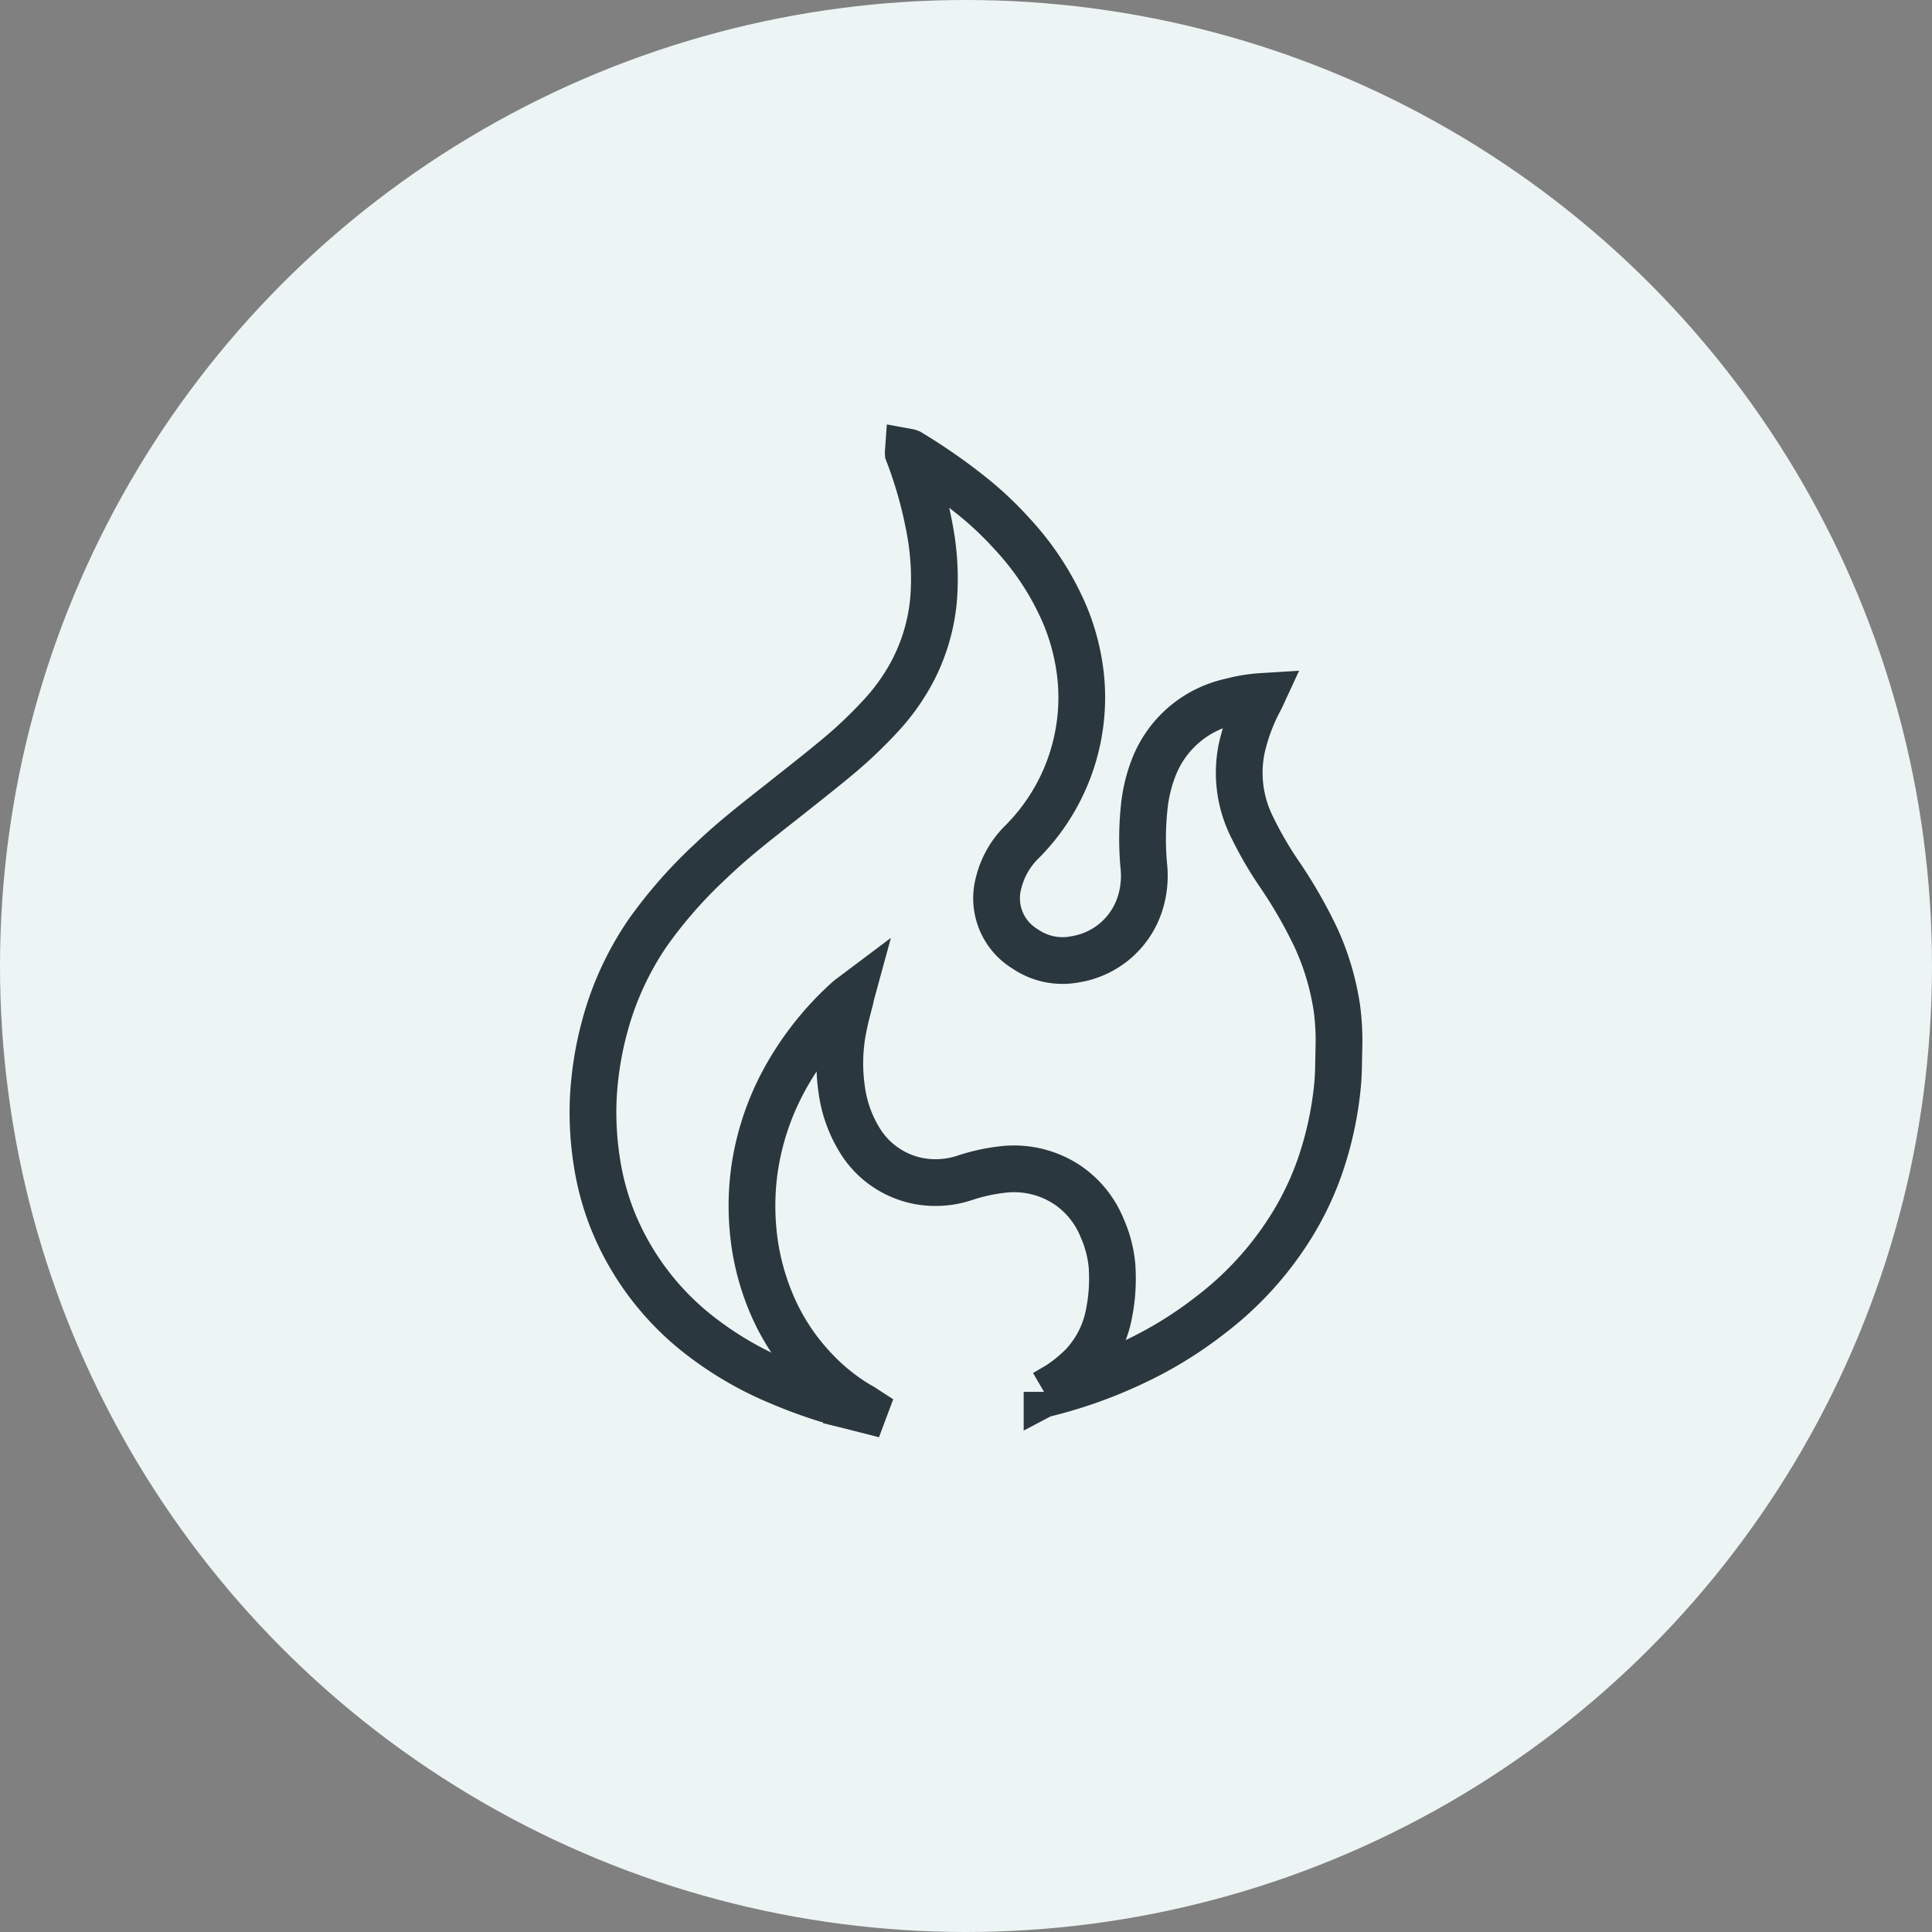 <svg xmlns="http://www.w3.org/2000/svg" width="62" height="62" viewBox="0 0 62 62">
  <rect x="0" y="0" width="62" height="62" fill="#808080" stroke="none"/>
  <g id="Group_27462" data-name="Group 27462" transform="translate(-393 -3828)">
    <circle id="Ellipse_2503" data-name="Ellipse 2503" cx="31" cy="31" r="31" transform="translate(393 3828)" fill="#edf4f4"/>
    <g id="Group_27439" data-name="Group 27439" transform="translate(14.014 216.509)">
      <g id="Group_27460" data-name="Group 27460" transform="translate(398.015 3626)">
        <g id="Group_27461" data-name="Group 27461" transform="translate(0)">
          <path id="Path_77742" data-name="Path 77742" d="M14.5,30.2l.072-.042a4.629,4.629,0,0,0,1.146-.851,3.307,3.307,0,0,0,.836-1.632,5.731,5.731,0,0,0,.1-1.59,3.832,3.832,0,0,0-.31-1.177,3.052,3.052,0,0,0-1.124-1.394,3.092,3.092,0,0,0-2-.5A5.982,5.982,0,0,0,11.9,23.3a2.968,2.968,0,0,1-1.4.1,2.841,2.841,0,0,1-1.978-1.383,4.135,4.135,0,0,1-.534-1.52,5.891,5.891,0,0,1,.075-2.164c.054-.258.125-.511.189-.767,0-.014,0-.029.009-.062-.032.024-.051.036-.068.052a9.775,9.775,0,0,0-2.008,2.509,8.587,8.587,0,0,0-.993,2.9,8.414,8.414,0,0,0-.051,2.026A7.83,7.83,0,0,0,5.718,27.3a7.039,7.039,0,0,0,1.3,2.038,6.623,6.623,0,0,0,1.4,1.176c.069.043.141.081.211.122.032.019.061.041.092.061l-.009.024c-.193-.049-.386-.1-.577-.147a15.6,15.6,0,0,1-2.187-.754A11.062,11.062,0,0,1,3.366,28.3,8.879,8.879,0,0,1,.612,24.6a8.534,8.534,0,0,1-.482-1.79,10.16,10.16,0,0,1-.122-2.024,10.9,10.9,0,0,1,.381-2.4,9.771,9.771,0,0,1,1.4-3.006A14.9,14.9,0,0,1,3.8,13.105c.715-.687,1.5-1.29,2.272-1.9.56-.444,1.122-.884,1.673-1.339a14.519,14.519,0,0,0,1.487-1.4,6.761,6.761,0,0,0,.937-1.28,6.124,6.124,0,0,0,.762-2.464,8.5,8.5,0,0,0-.091-2.064A13.77,13.77,0,0,0,10.118.024a.148.148,0,0,1,0-.024.2.2,0,0,1,.043.013,18.494,18.494,0,0,1,1.92,1.329,11,11,0,0,1,1.373,1.284,9,9,0,0,1,1.7,2.62,7.089,7.089,0,0,1,.51,2.09,6.562,6.562,0,0,1-1.9,5.176,2.778,2.778,0,0,0-.752,1.332,1.9,1.9,0,0,0,.859,2.1,2.117,2.117,0,0,0,1.6.333A2.615,2.615,0,0,0,17.6,14.334a2.967,2.967,0,0,0,.072-1.1,9.7,9.7,0,0,1,.02-1.857,4.831,4.831,0,0,1,.346-1.361A3.435,3.435,0,0,1,20.49,8a4.821,4.821,0,0,1,.962-.158c-.012.026-.02.047-.031.067a6.168,6.168,0,0,0-.6,1.588,3.886,3.886,0,0,0,.286,2.443,11.925,11.925,0,0,0,.907,1.582,15.207,15.207,0,0,1,1.2,2.088,8.431,8.431,0,0,1,.662,2.251,7.979,7.979,0,0,1,.06,1.327c-.008.367-.006.735-.039,1.1a11.257,11.257,0,0,1-.562,2.615,9.626,9.626,0,0,1-.993,2.046A10.643,10.643,0,0,1,19.805,27.7a12.8,12.8,0,0,1-2.3,1.431A14.921,14.921,0,0,1,14.6,30.193c-.031.007-.061.017-.091.025L14.5,30.2" transform="translate(0)" fill="none" stroke="#2a373f" stroke-width="1.5"/>
        </g>
      </g>
    </g>
  </g>
</svg>
